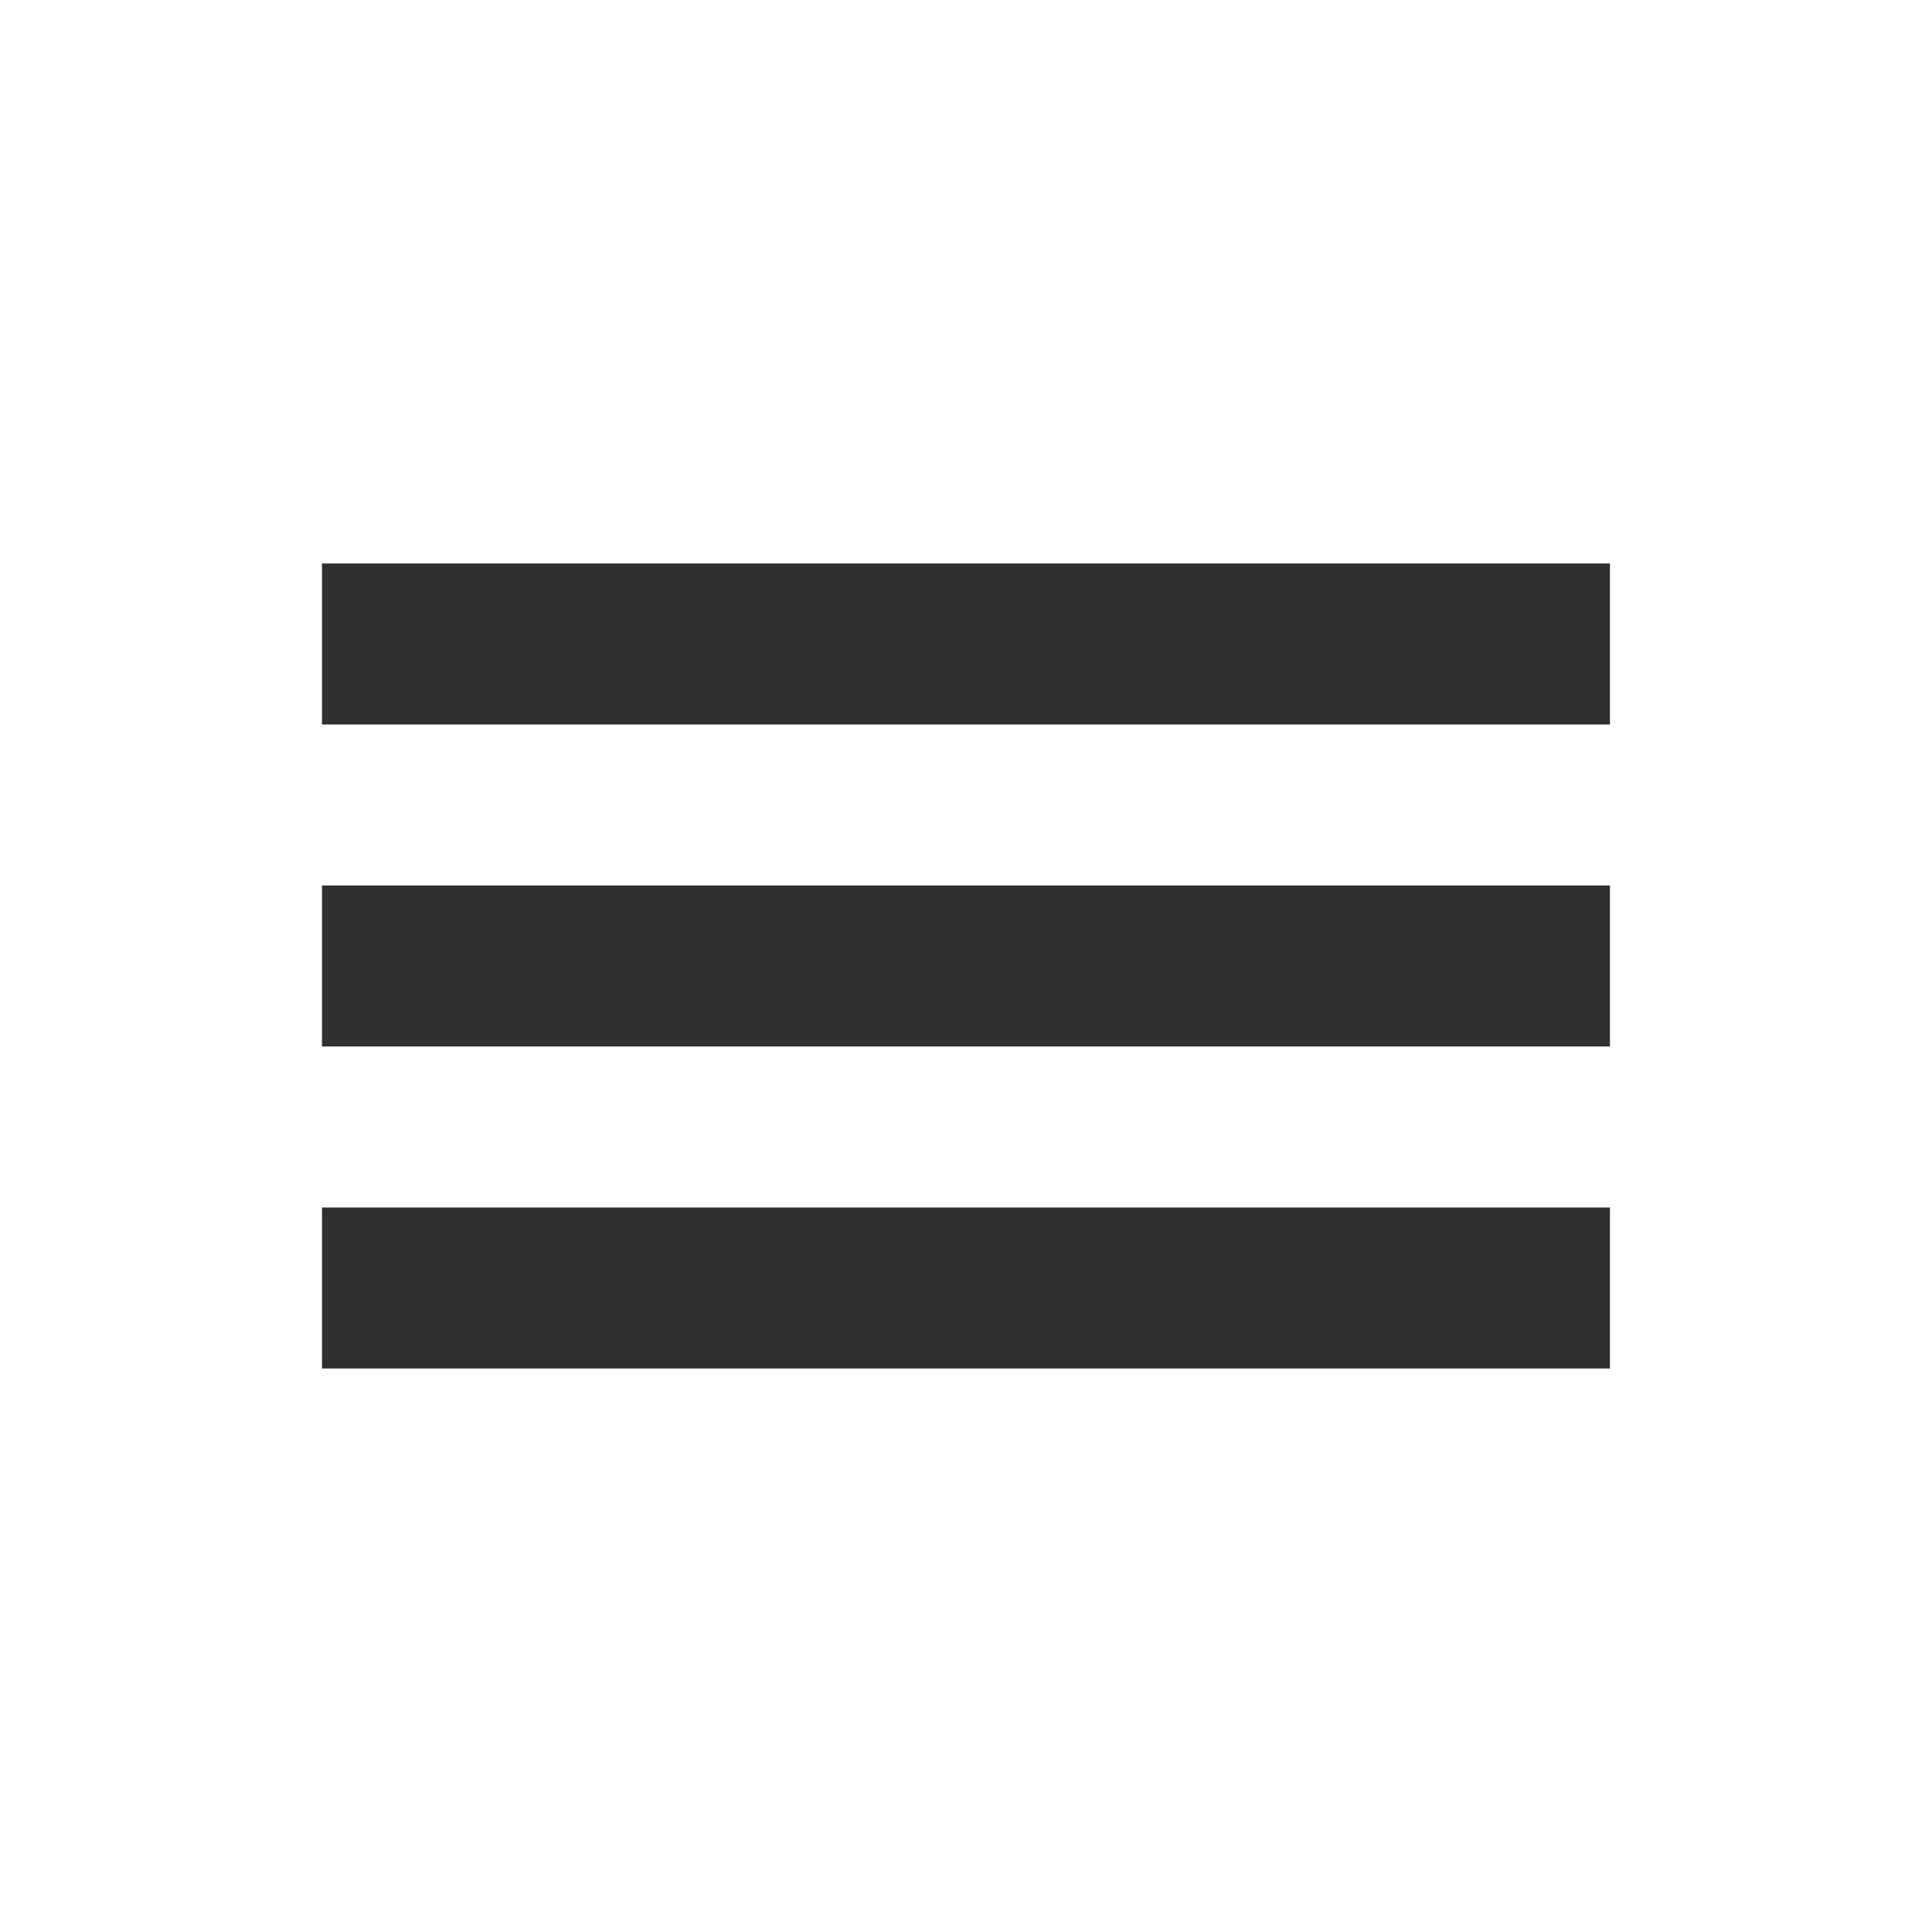 <?xml version="1.0" encoding="UTF-8"?> <svg xmlns="http://www.w3.org/2000/svg" width="32" height="32" viewBox="0 0 32 32" fill="none"> <path d="M5.333 22.667H26.666V20H5.333V22.667ZM5.333 17.333H26.666V14.666H5.333V17.333ZM5.333 9.333V12H26.666V9.333H5.333Z" fill="#322F2F"></path> </svg> 